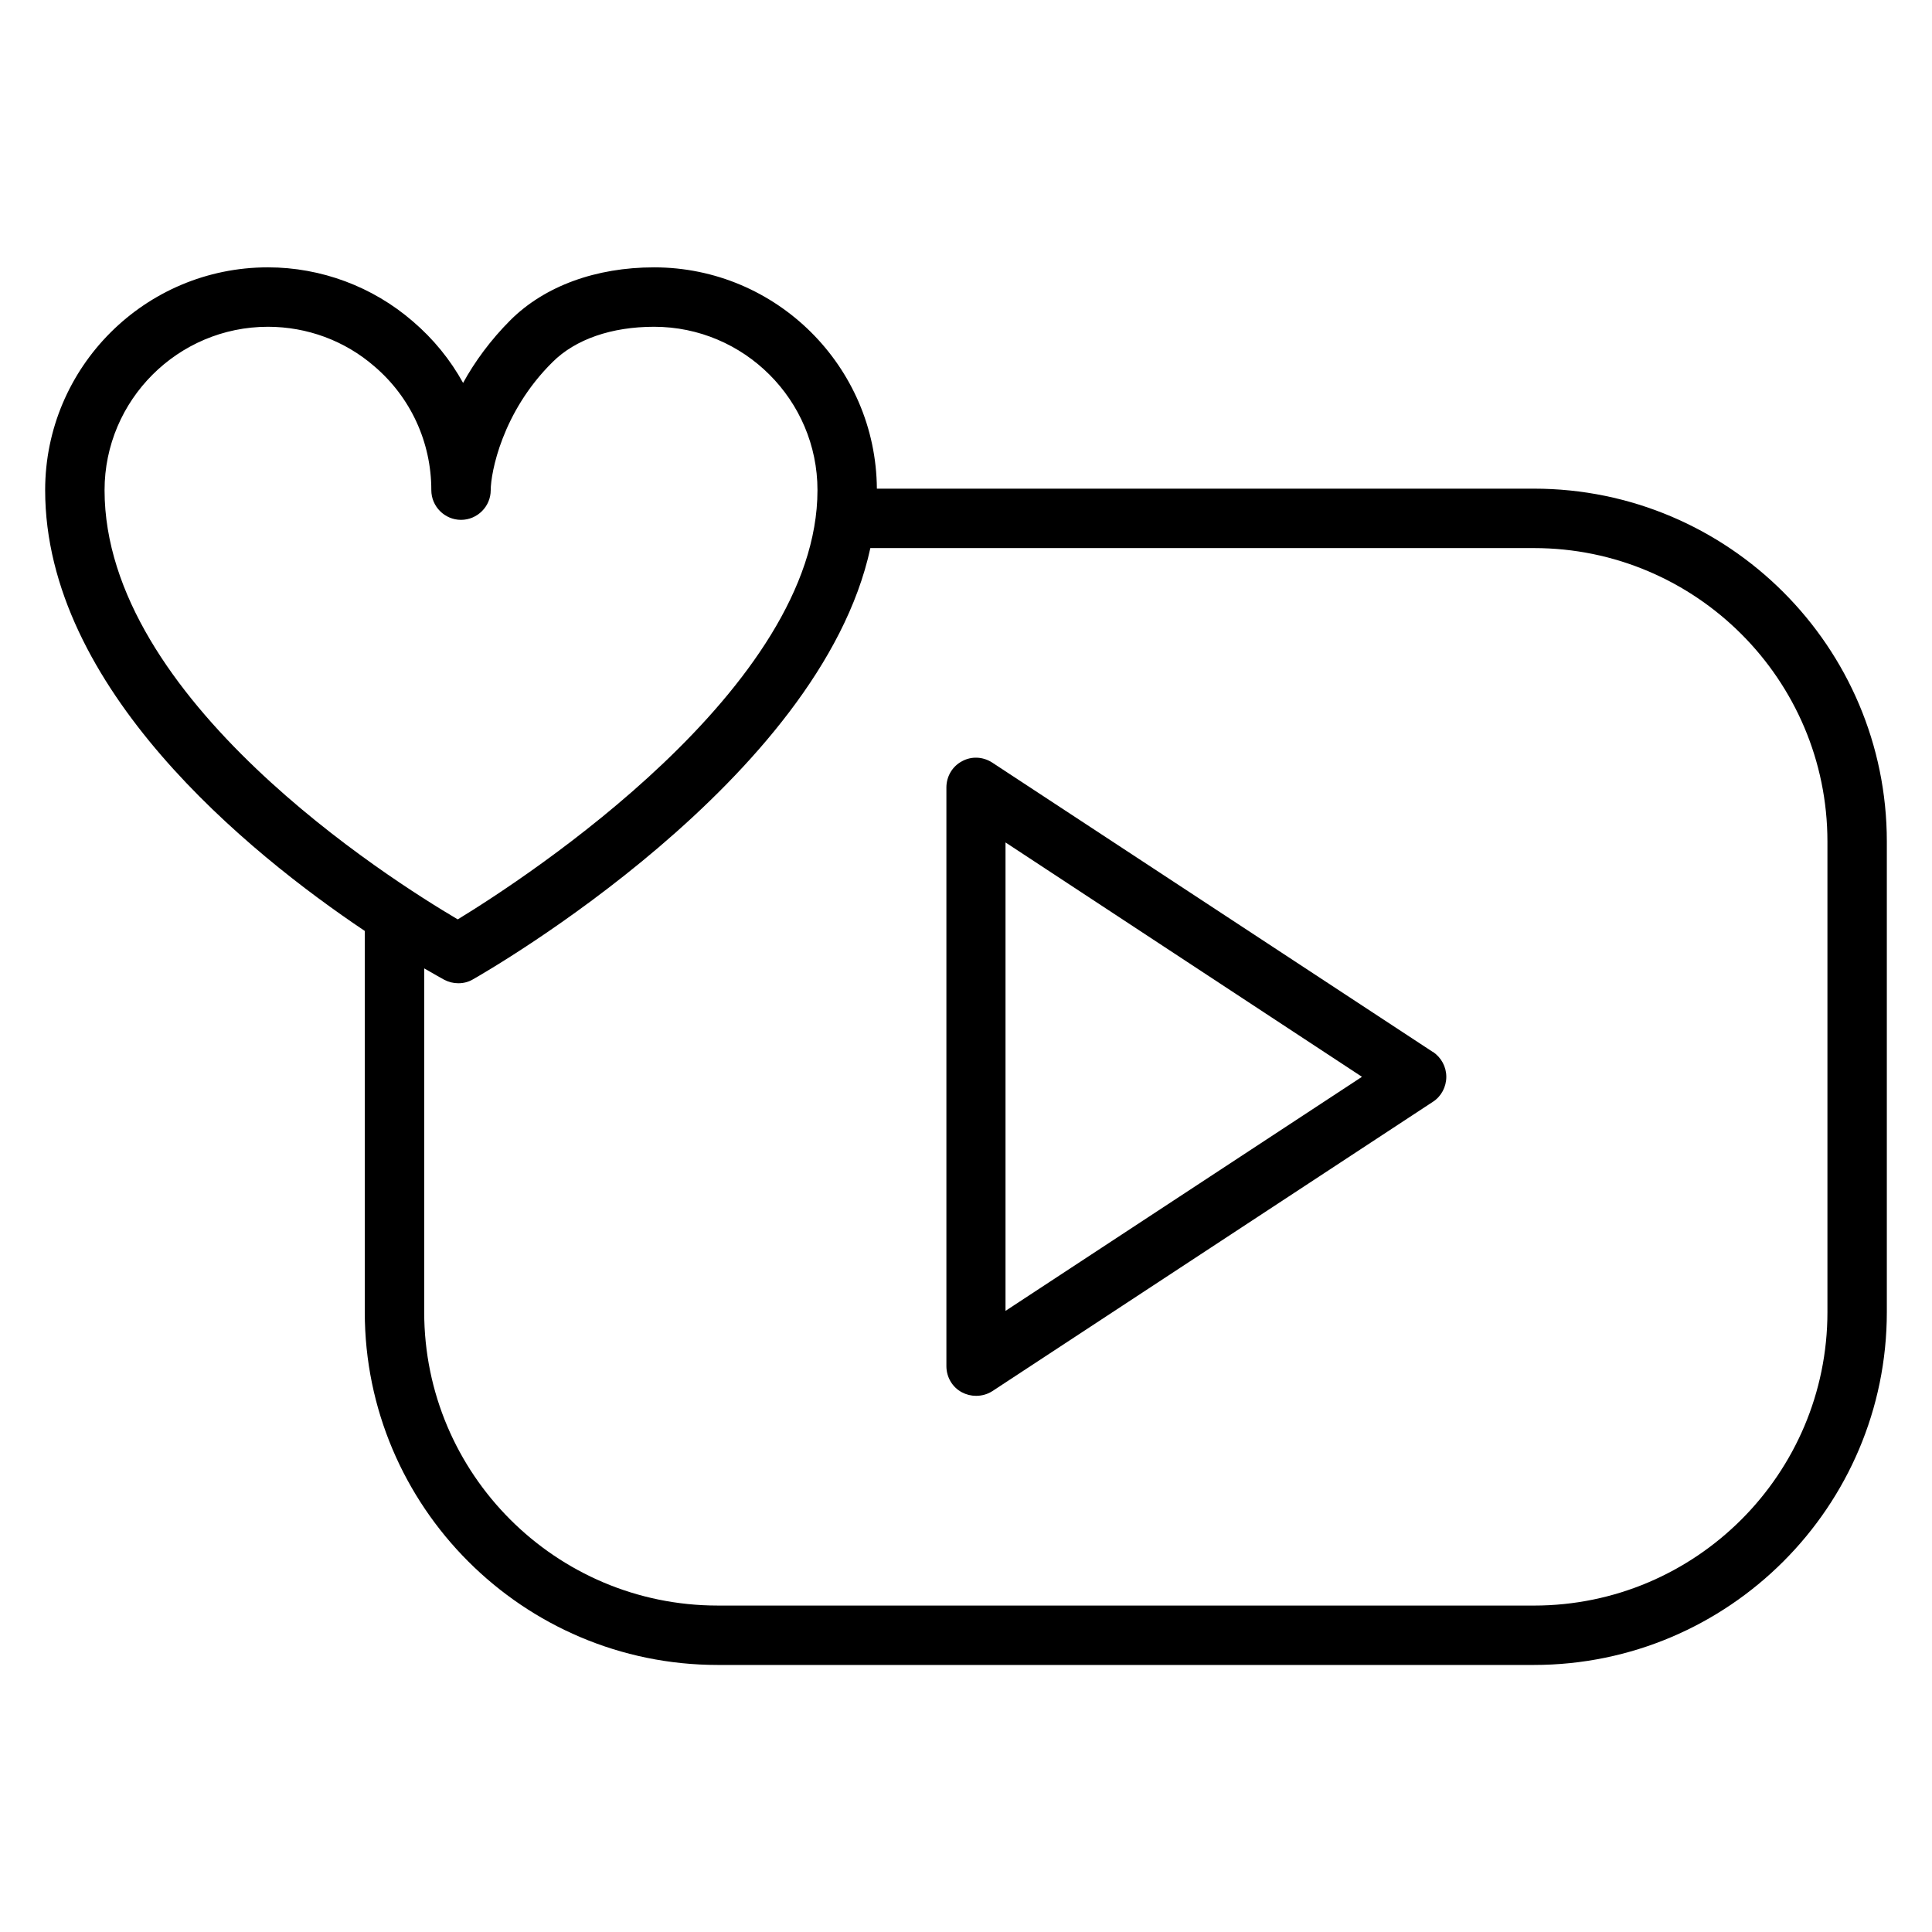 <?xml version="1.0" encoding="UTF-8"?>
<!-- Uploaded to: ICON Repo, www.iconrepo.com, Generator: ICON Repo Mixer Tools -->
<svg fill="#000000" width="800px" height="800px" version="1.1" viewBox="144 144 512 512" xmlns="http://www.w3.org/2000/svg">
 <g>
  <path d="m523.67 422.75-116.74-76.672c-2.441-1.574-5.512-1.73-8.031-0.316-2.519 1.34-4.094 4.016-4.094 6.926v153.35c0 2.914 1.574 5.59 4.094 6.926 1.18 0.629 2.441 0.945 3.777 0.945 1.496 0 2.992-0.395 4.328-1.258l116.74-76.672c2.203-1.418 3.543-3.938 3.543-6.613s-1.34-5.117-3.543-6.613zm-113.2 68.645v-124.14l94.465 62.109z"/>
  <path d="m550.51 273.5h-174.13c-0.234-32.355-26.609-58.648-59.039-58.648-15.43 0-28.969 4.961-38.023 13.934-5.352 5.352-9.523 11.098-12.594 16.688-3.387-6.141-7.871-11.652-13.305-16.297-10.629-9.211-24.324-14.328-38.414-14.328-32.59 0-59.039 26.449-59.039 59.039 0 52.426 53.844 96.117 84.703 116.82v101c0 51.562 41.957 93.52 93.52 93.52h216.32c51.562 0 93.52-41.957 93.52-93.52v-124.69c0-51.562-41.957-93.52-93.52-93.52zm-378.8 0.395c0-23.852 19.445-43.297 43.297-43.297 10.391 0 20.387 3.699 28.184 10.469 9.605 8.188 15.113 20.074 15.113 32.828 0 4.328 3.543 7.871 7.871 7.871s7.871-3.543 7.871-7.871c0-4.566 2.992-20.703 16.375-33.93 6.062-6.062 15.664-9.367 26.922-9.367 23.852 0 43.297 19.445 43.297 43.297 0 52.426-77.145 102.65-95.332 113.75-18.027-10.629-93.598-58.332-93.598-113.75zm456.58 217.82c0 42.902-34.875 77.777-77.777 77.777l-216.32-0.004c-42.902 0-77.777-34.875-77.777-77.777v-91.078c2.832 1.652 4.723 2.676 5.273 2.992 1.18 0.629 2.441 0.945 3.777 0.945 1.34 0 2.676-0.316 3.856-1.023 4.016-2.281 92.023-52.82 105.33-114.3h175.86c42.902 0 77.777 34.875 77.777 77.777v124.69z"/>
 </g>
</svg>